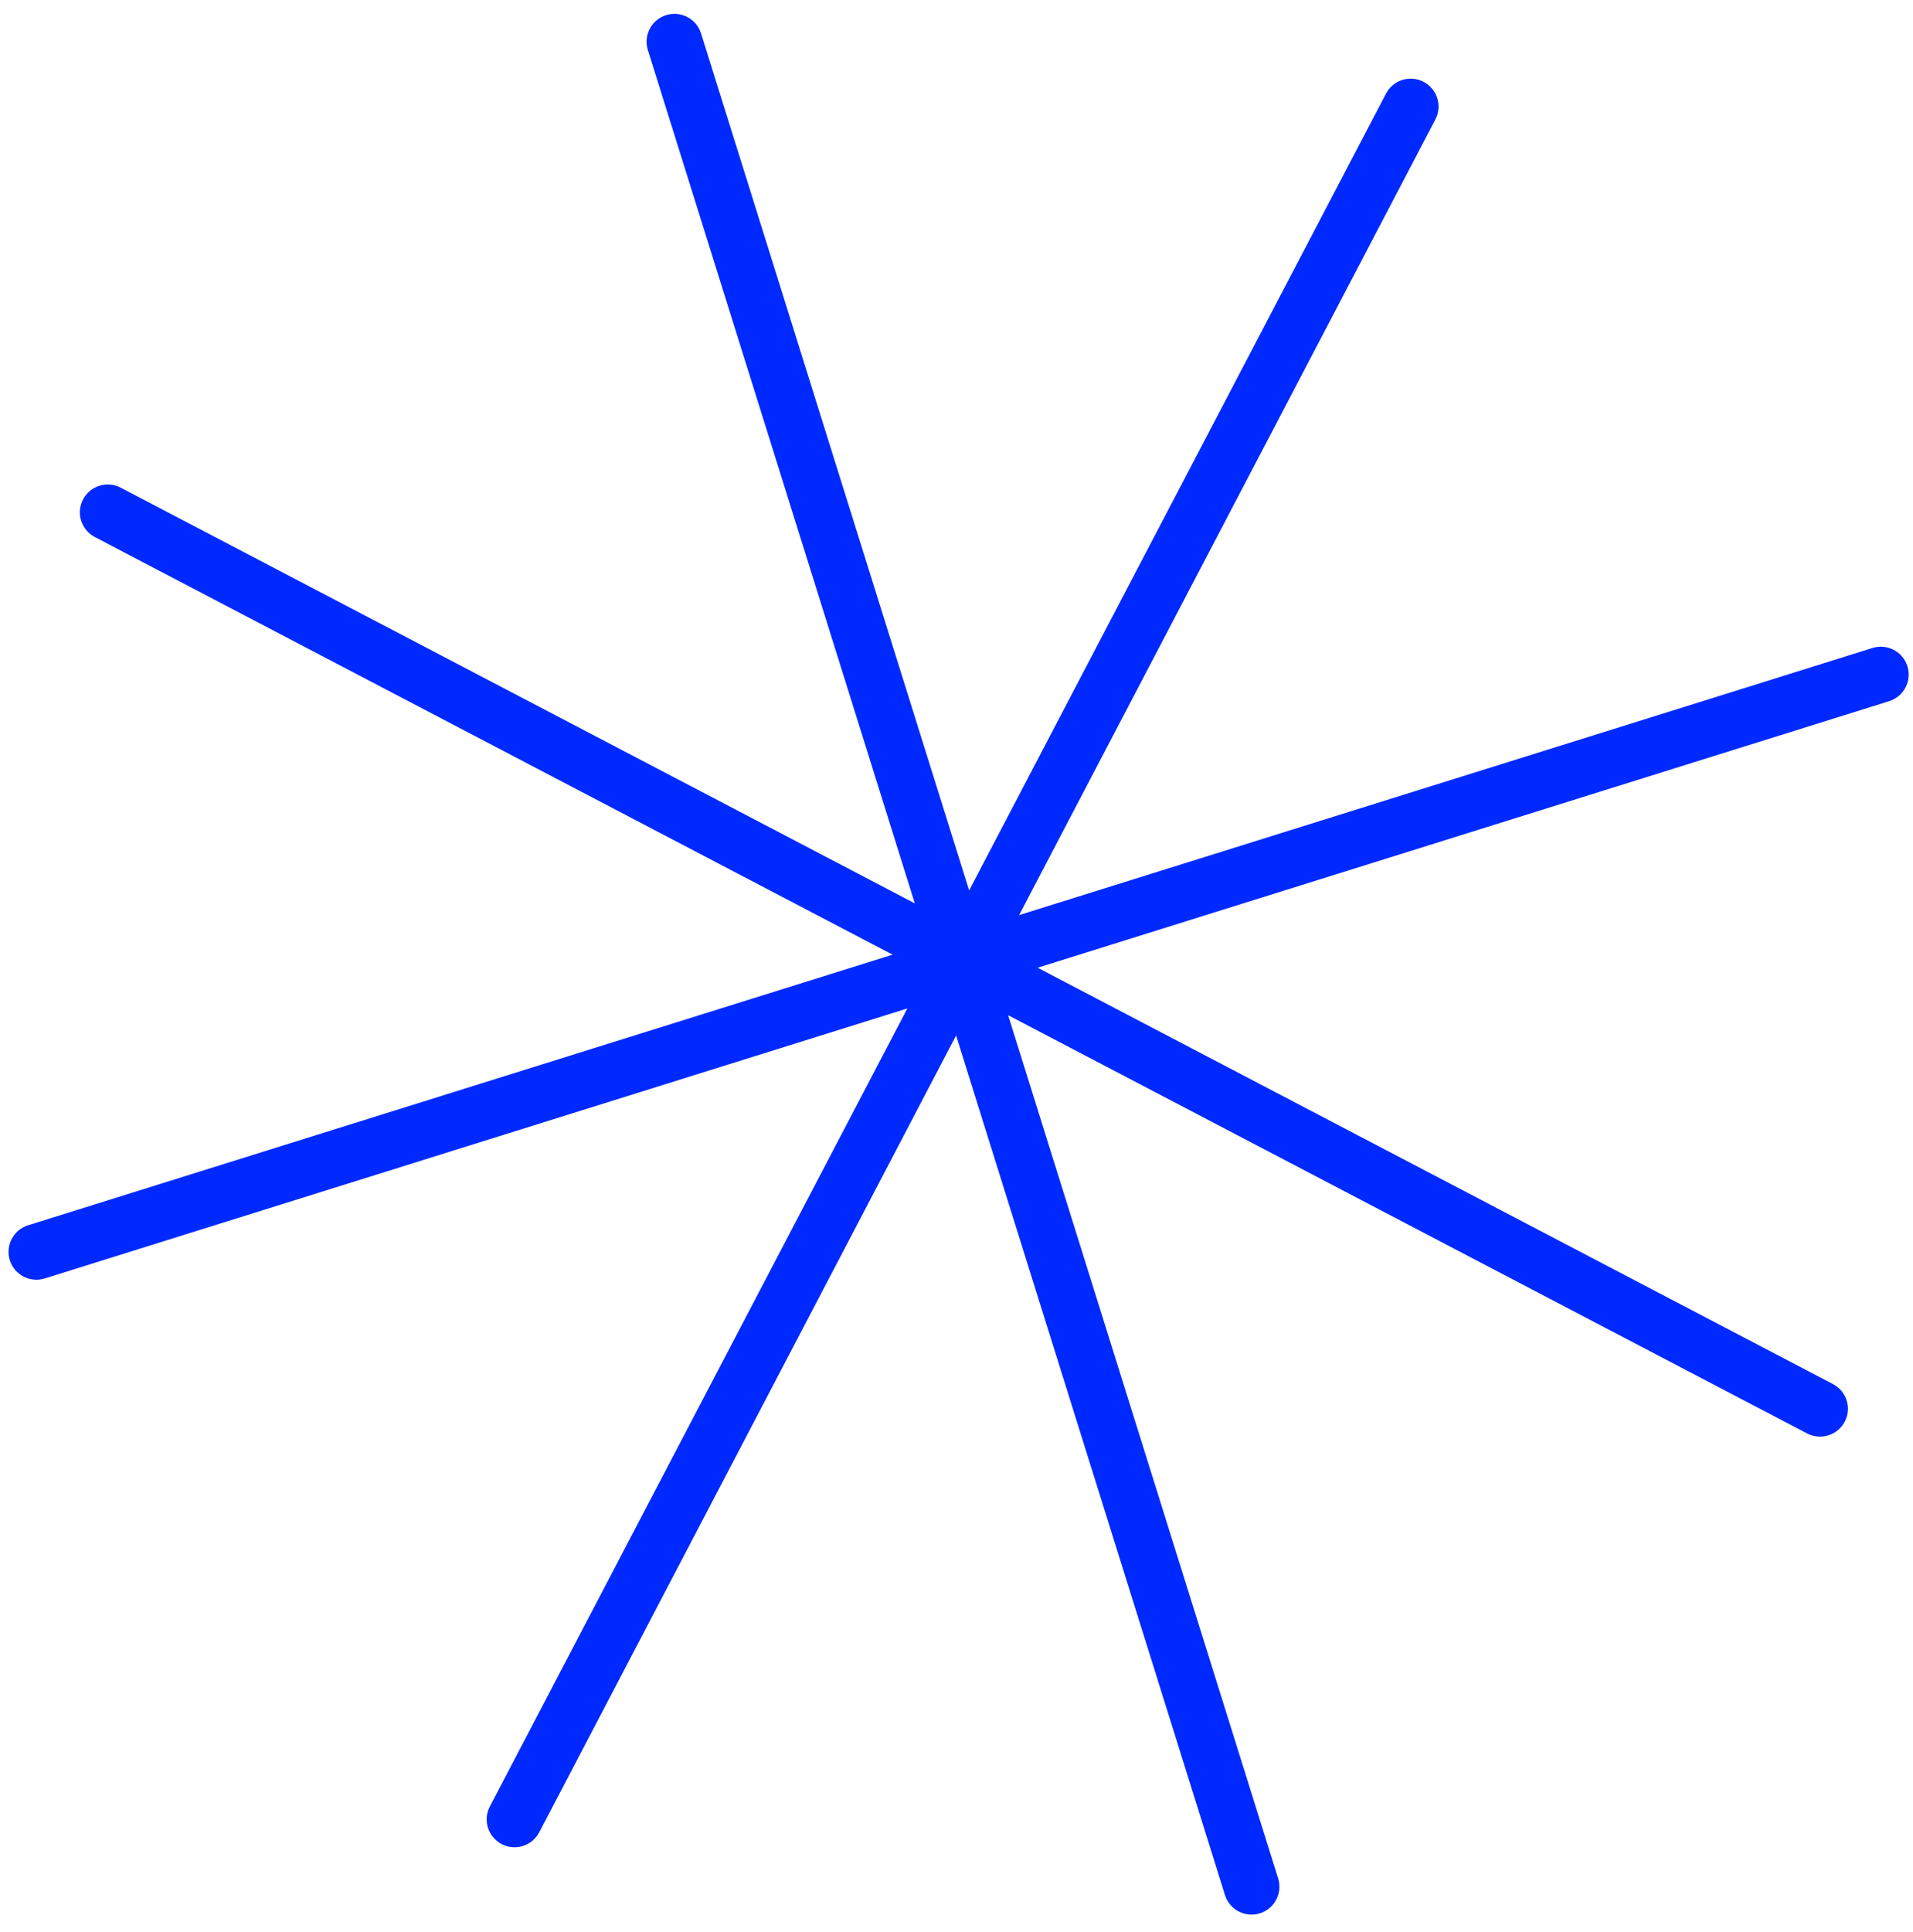 <svg fill="none" height="104" viewBox="0 0 103 104" width="103" xmlns="http://www.w3.org/2000/svg"><path clip-rule="evenodd" d="m26.375 97.232c-.384.734-.101 1.64.633 2.025.734.384 1.64.101 2.025-.633l22.445-42.889 14.477 46.266c.247.791 1.089 1.231 1.879.984s1.231-1.089.984-1.879l-14.539-46.464 43.019 22.513c.734.384 1.64.101 2.025-.633s.101-1.64-.633-2.025l-42.822-22.41 45.848-14.347c.791-.247 1.231-1.089.984-1.879-.248-.791-1.089-1.231-1.88-.984l-45.949 14.378 22.412-42.825c.384-.734.101-1.64-.633-2.025-.734-.384-1.64-.1-2.025.633l-22.445 42.889-14.435-46.13c-.247-.791-1.089-1.231-1.879-.984-.791.247-1.231 1.089-.984 1.879l14.373 45.932-42.759-22.377c-.734-.384-1.64-.101-2.025.633s-.1 1.64.633 2.025l42.955 22.48-46.547 14.565c-.791.247-1.231 1.089-.984 1.879.247.791 1.089 1.231 1.879.984l46.446-14.534z" fill="#0029ff" fill-rule="evenodd"/></svg>